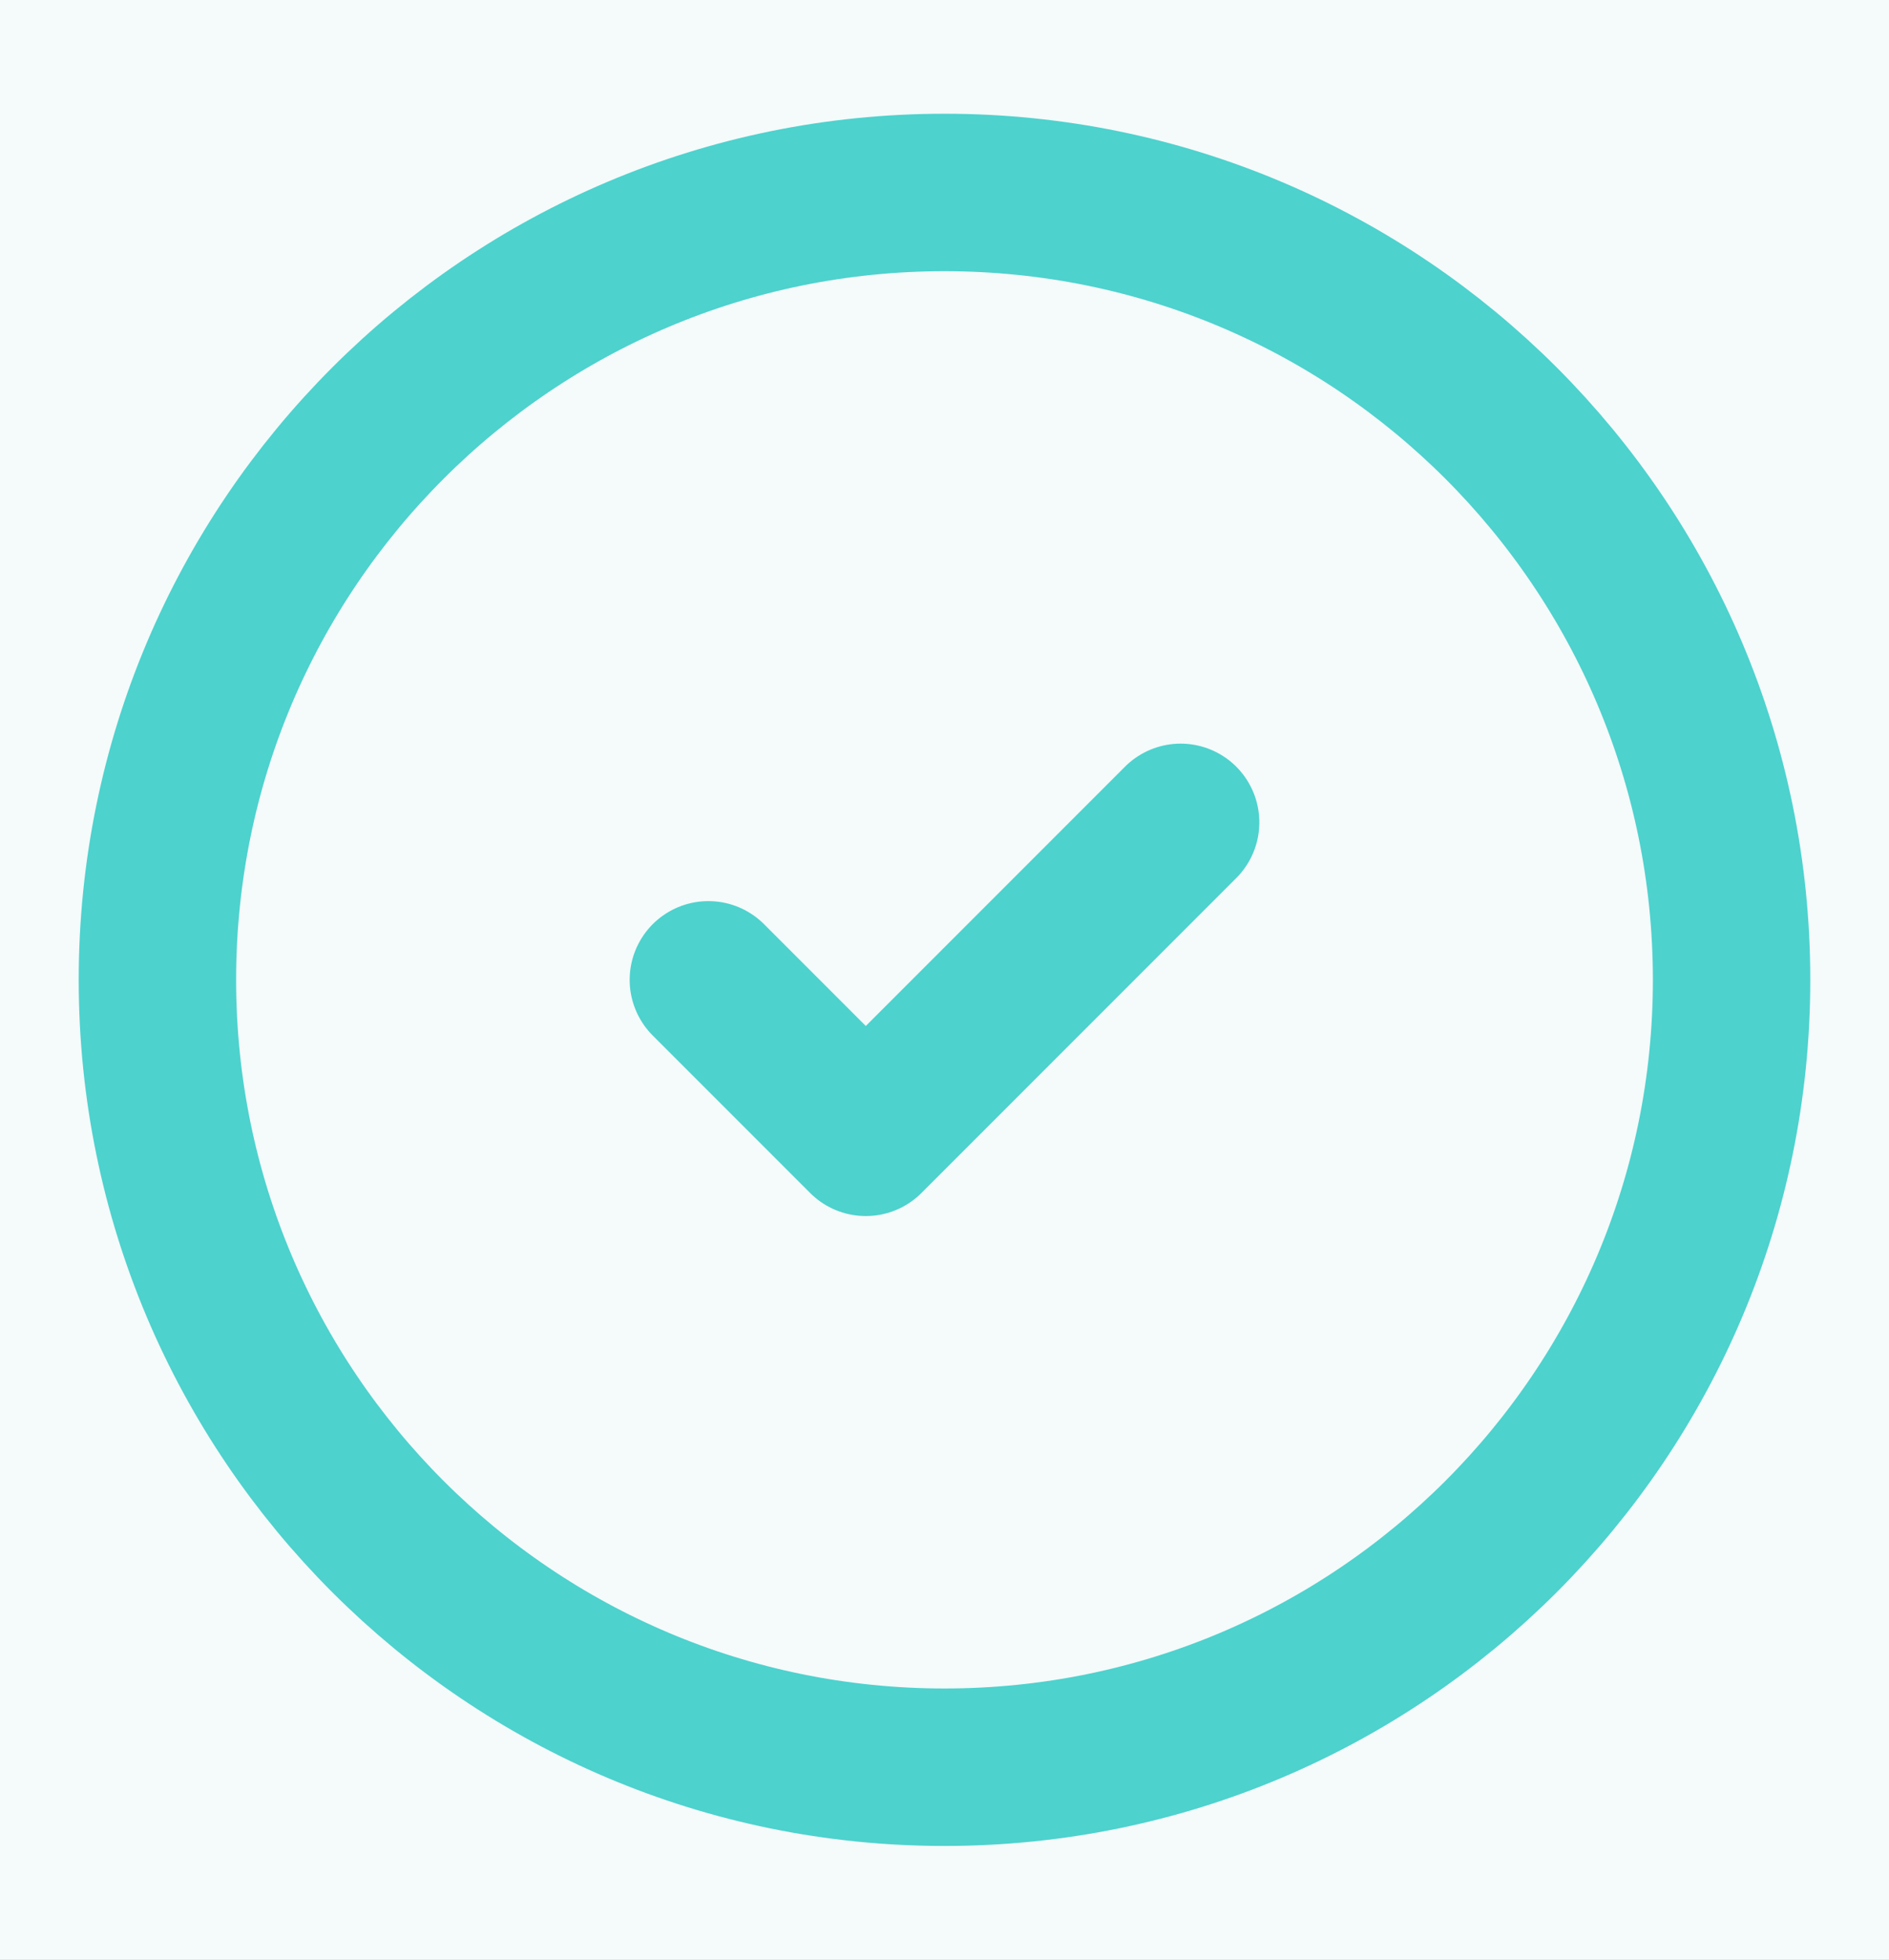 <svg xmlns="http://www.w3.org/2000/svg" fill="none" viewBox="0 0 27 28" height="28" width="27">
<rect fill="#1E1E1E" height="28" width="27"></rect>
<g clip-path="url(#clip0_167_4393)">
<rect fill="white" transform="translate(-1334 -788)" height="8330" width="1920"></rect>
<rect fill="#F5FAFA" rx="10" height="101" width="1303" y="-38" x="-1026"></rect>
<path stroke-linejoin="round" stroke-linecap="round" stroke-width="2.25" stroke="#4DD2CE" d="M13.5 25.25C19.713 25.25 24.75 20.213 24.75 14C24.75 7.787 19.713 2.75 13.5 2.75C7.287 2.75 2.25 7.787 2.25 14C2.25 20.213 7.287 25.25 13.5 25.25Z"></path>
<path stroke-linejoin="round" stroke-linecap="round" stroke-width="2.25" stroke="#4DD2CE" d="M10.125 14L12.375 16.25L16.875 11.75"></path>
</g>
<defs>
<clipPath id="clip0_167_4393">
<rect transform="translate(-1334 -788)" fill="white" height="8330" width="1920"></rect>
</clipPath>
</defs>
</svg>
